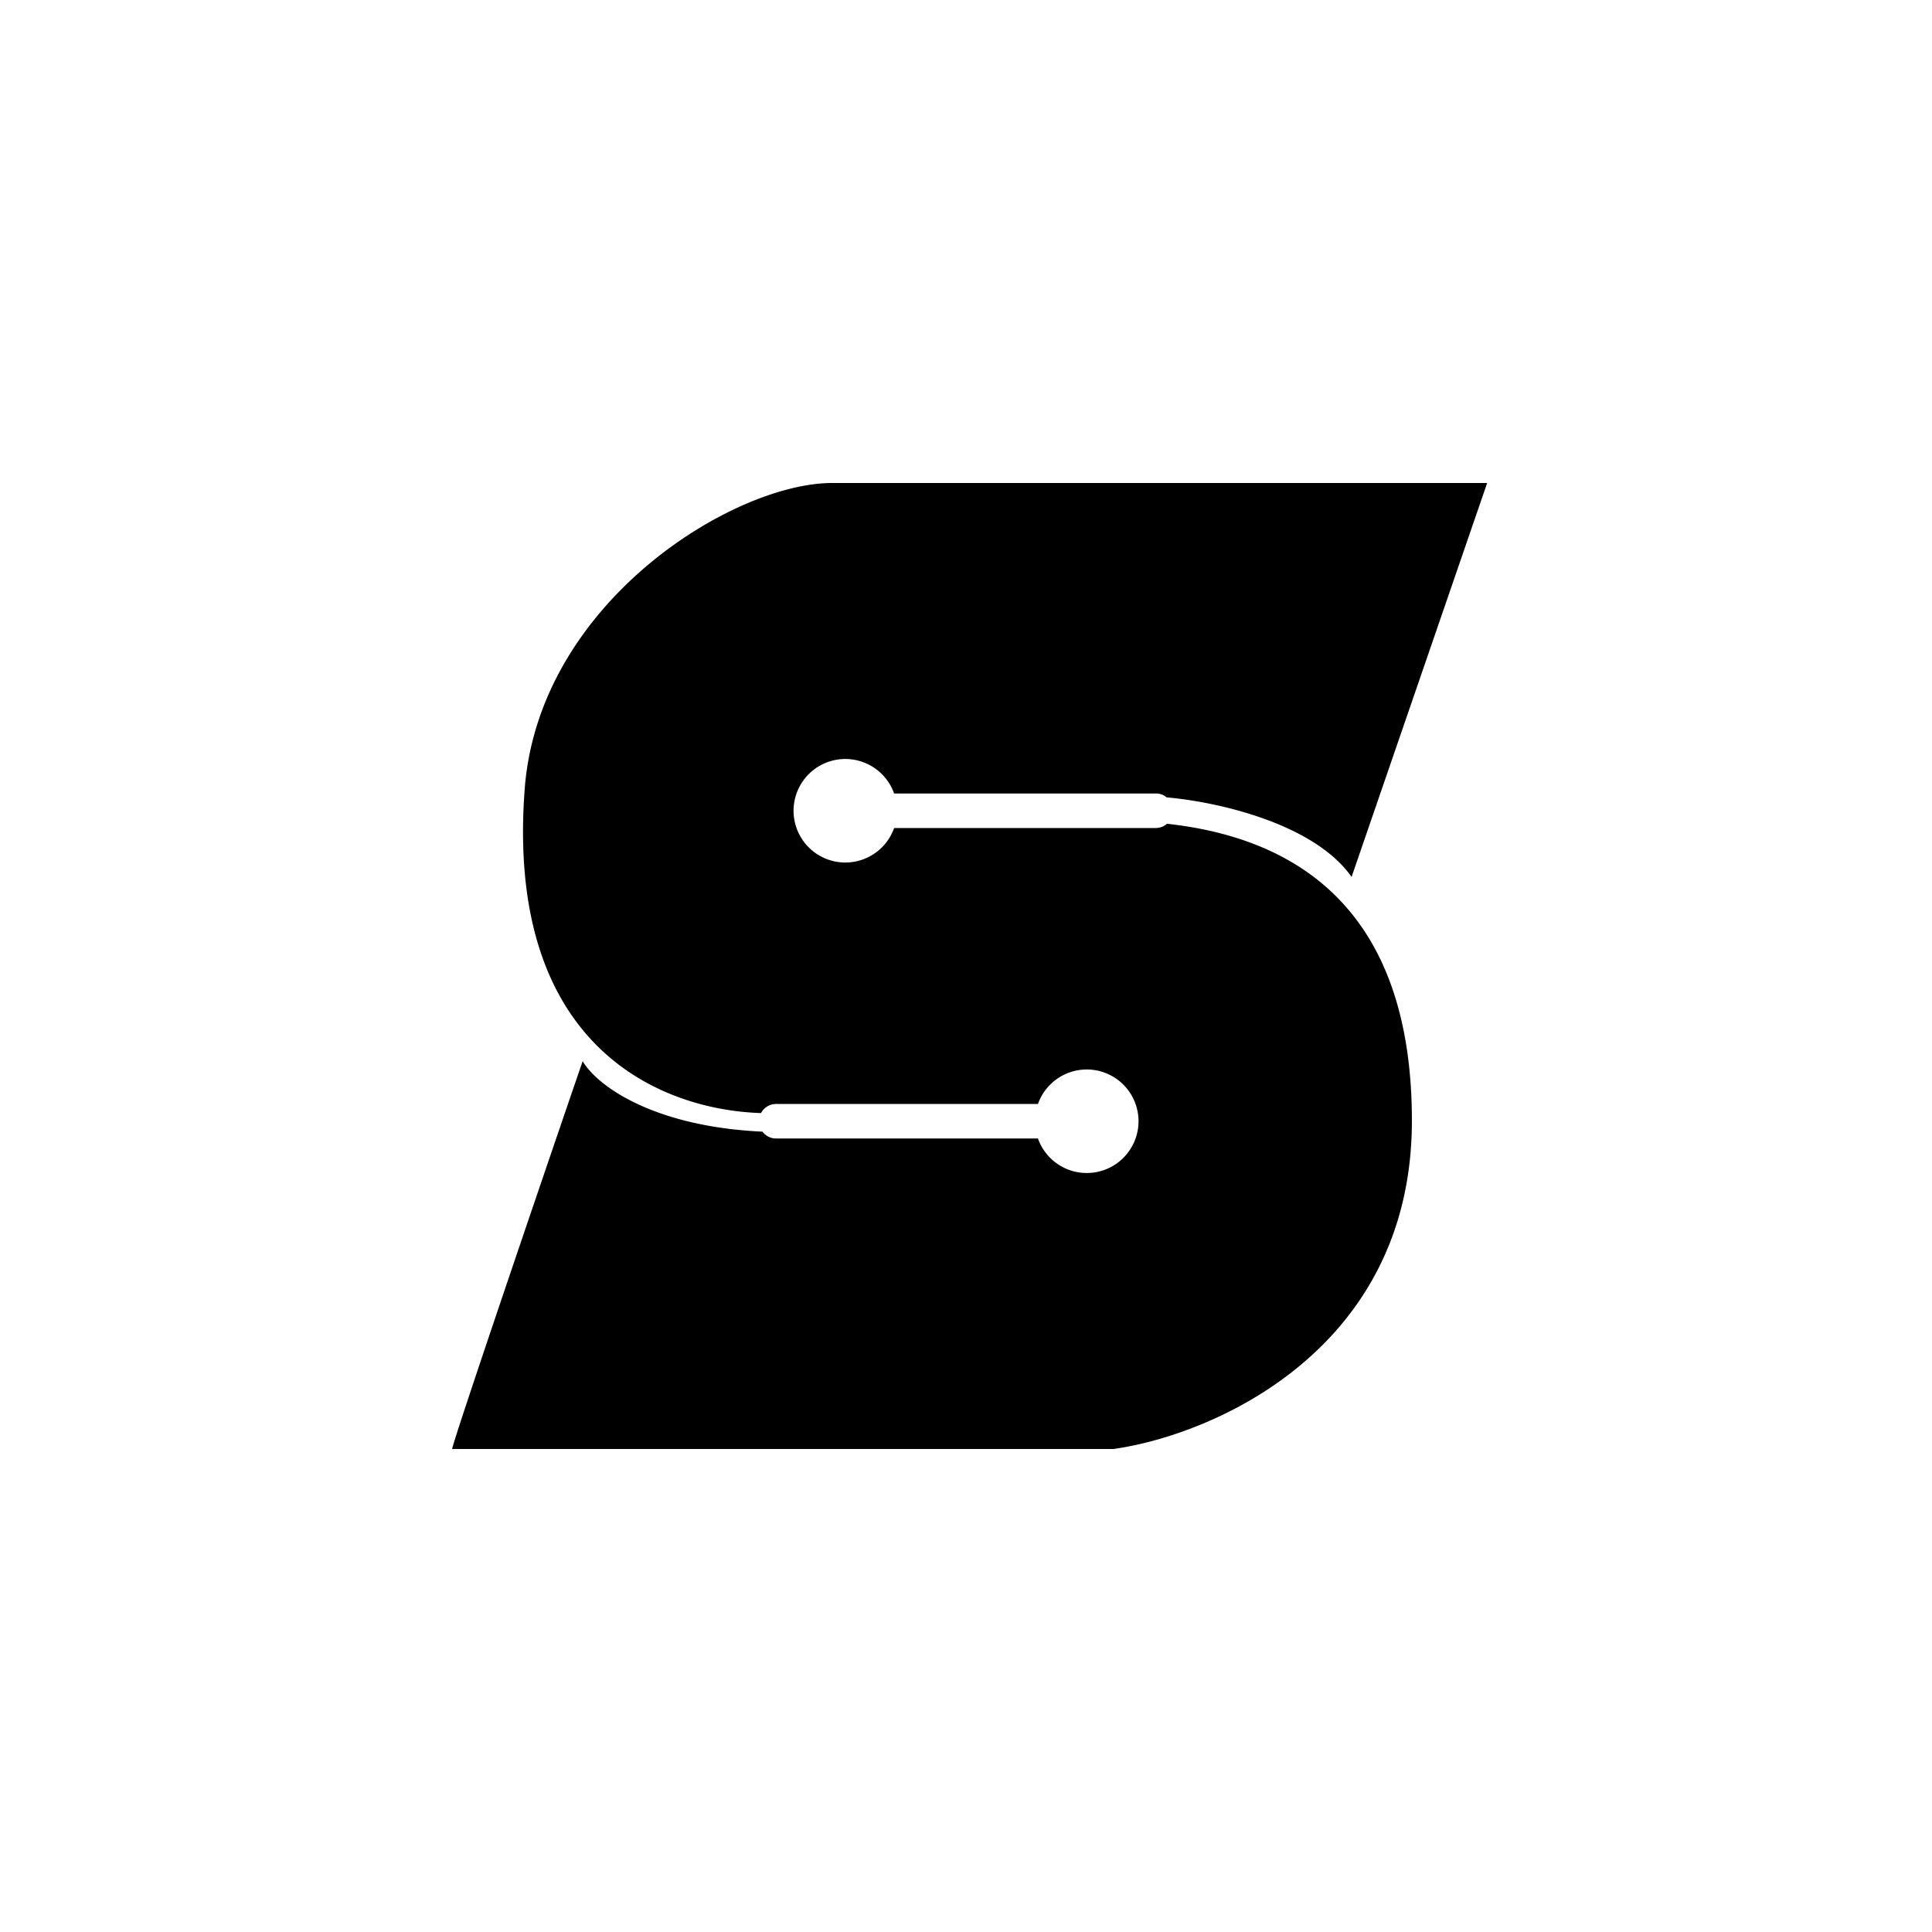 <?xml version="1.0" encoding="utf-8"?>
<!-- Generator: www.svgicons.com -->
<svg xmlns="http://www.w3.org/2000/svg" width="800" height="800" viewBox="0 0 24 24">
<path fill="currentColor" fill-rule="evenodd" d="M5.617 18c0-.07 1.08-3.242 1.621-4.818c.18.307.877.813 2.234.876a.21.21 0 0 0 .17.085h3.252a.643.643 0 1 0 0-.429H9.643a.21.21 0 0 0-.189.113c-1.235-.039-3.179-.81-2.936-4.025C6.693 7.483 9.108 6 10.338 6h8.136l-1.684 4.893c-.46-.652-1.628-.928-2.298-.988a.2.2 0 0 0-.135-.048h-3.25a.643.643 0 1 0 0 .429h3.25q.083-.002.14-.053c1.477.162 3.042.945 3.042 3.689c0 2.847-2.472 3.905-3.708 4.078z" clip-rule="evenodd"/>
</svg>
